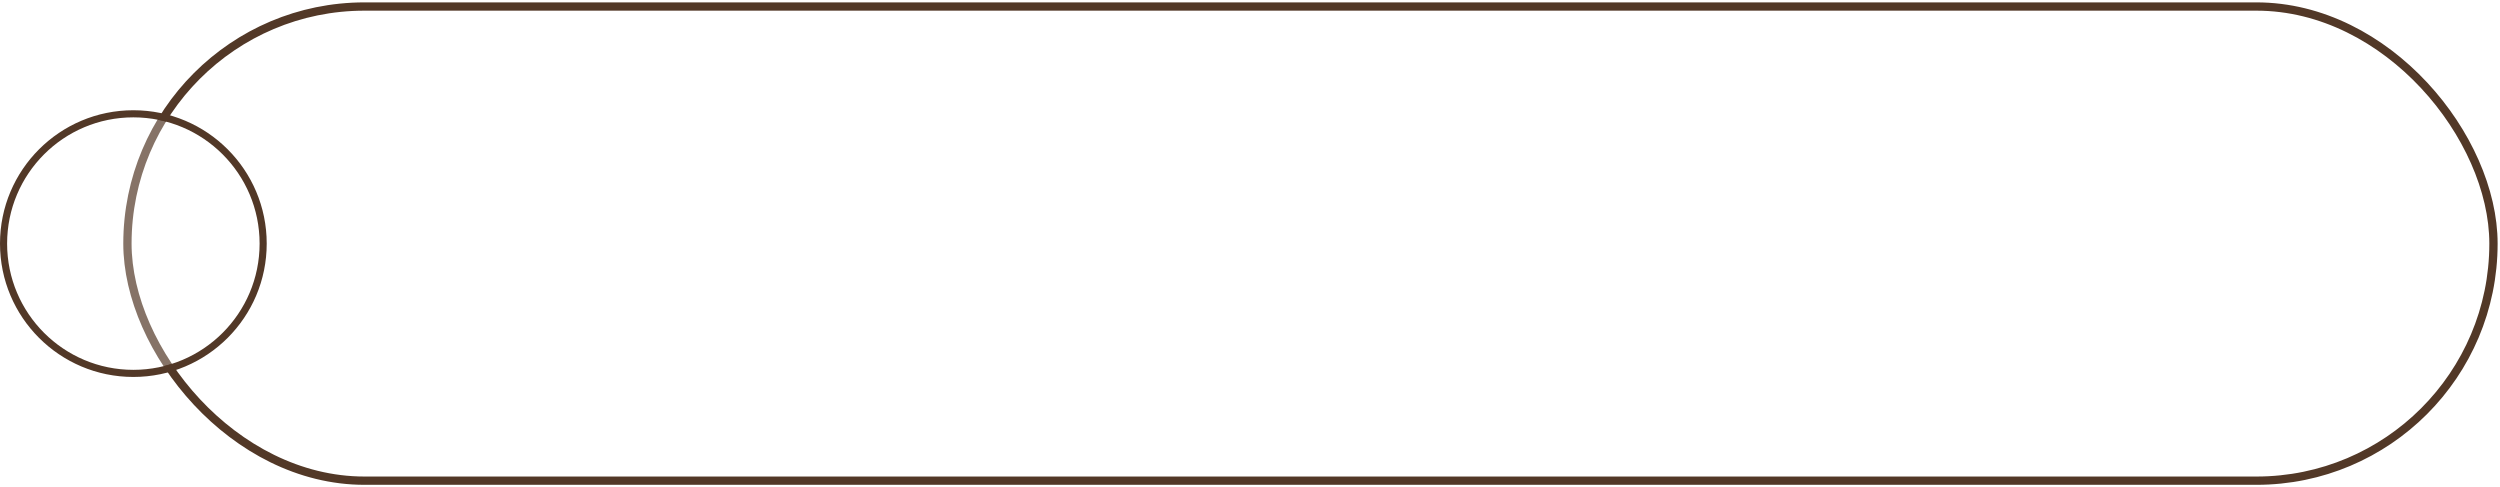 <?xml version="1.0" encoding="UTF-8"?> <svg xmlns="http://www.w3.org/2000/svg" width="703" height="137" viewBox="0 0 703 137" fill="none"><g filter="url(#filter0_b_1658_251)"><rect x="37" y="3" width="663" height="131" rx="65.5" fill="white" fill-opacity="0.5"></rect><rect x="35.834" y="1.834" width="665.332" height="133.332" rx="66.666" stroke="#523827" stroke-width="2.332"></rect></g><g filter="url(#filter1_b_1658_251)"><circle cx="37.5" cy="68.5" r="35.5" fill="white" fill-opacity="0.3"></circle><circle cx="37.5" cy="68.5" r="36.5" stroke="#523827" stroke-width="2"></circle></g><defs><filter id="filter0_b_1658_251" x="1.668" y="-32.332" width="733.664" height="201.664" filterUnits="userSpaceOnUse" color-interpolation-filters="sRGB"><feFlood flood-opacity="0" result="BackgroundImageFix"></feFlood><feGaussianBlur in="BackgroundImageFix" stdDeviation="16.5"></feGaussianBlur><feComposite in2="SourceAlpha" operator="in" result="effect1_backgroundBlur_1658_251"></feComposite><feBlend mode="normal" in="SourceGraphic" in2="effect1_backgroundBlur_1658_251" result="shape"></feBlend></filter><filter id="filter1_b_1658_251" x="-15" y="16" width="105" height="105" filterUnits="userSpaceOnUse" color-interpolation-filters="sRGB"><feFlood flood-opacity="0" result="BackgroundImageFix"></feFlood><feGaussianBlur in="BackgroundImageFix" stdDeviation="7.5"></feGaussianBlur><feComposite in2="SourceAlpha" operator="in" result="effect1_backgroundBlur_1658_251"></feComposite><feBlend mode="normal" in="SourceGraphic" in2="effect1_backgroundBlur_1658_251" result="shape"></feBlend></filter></defs></svg> 